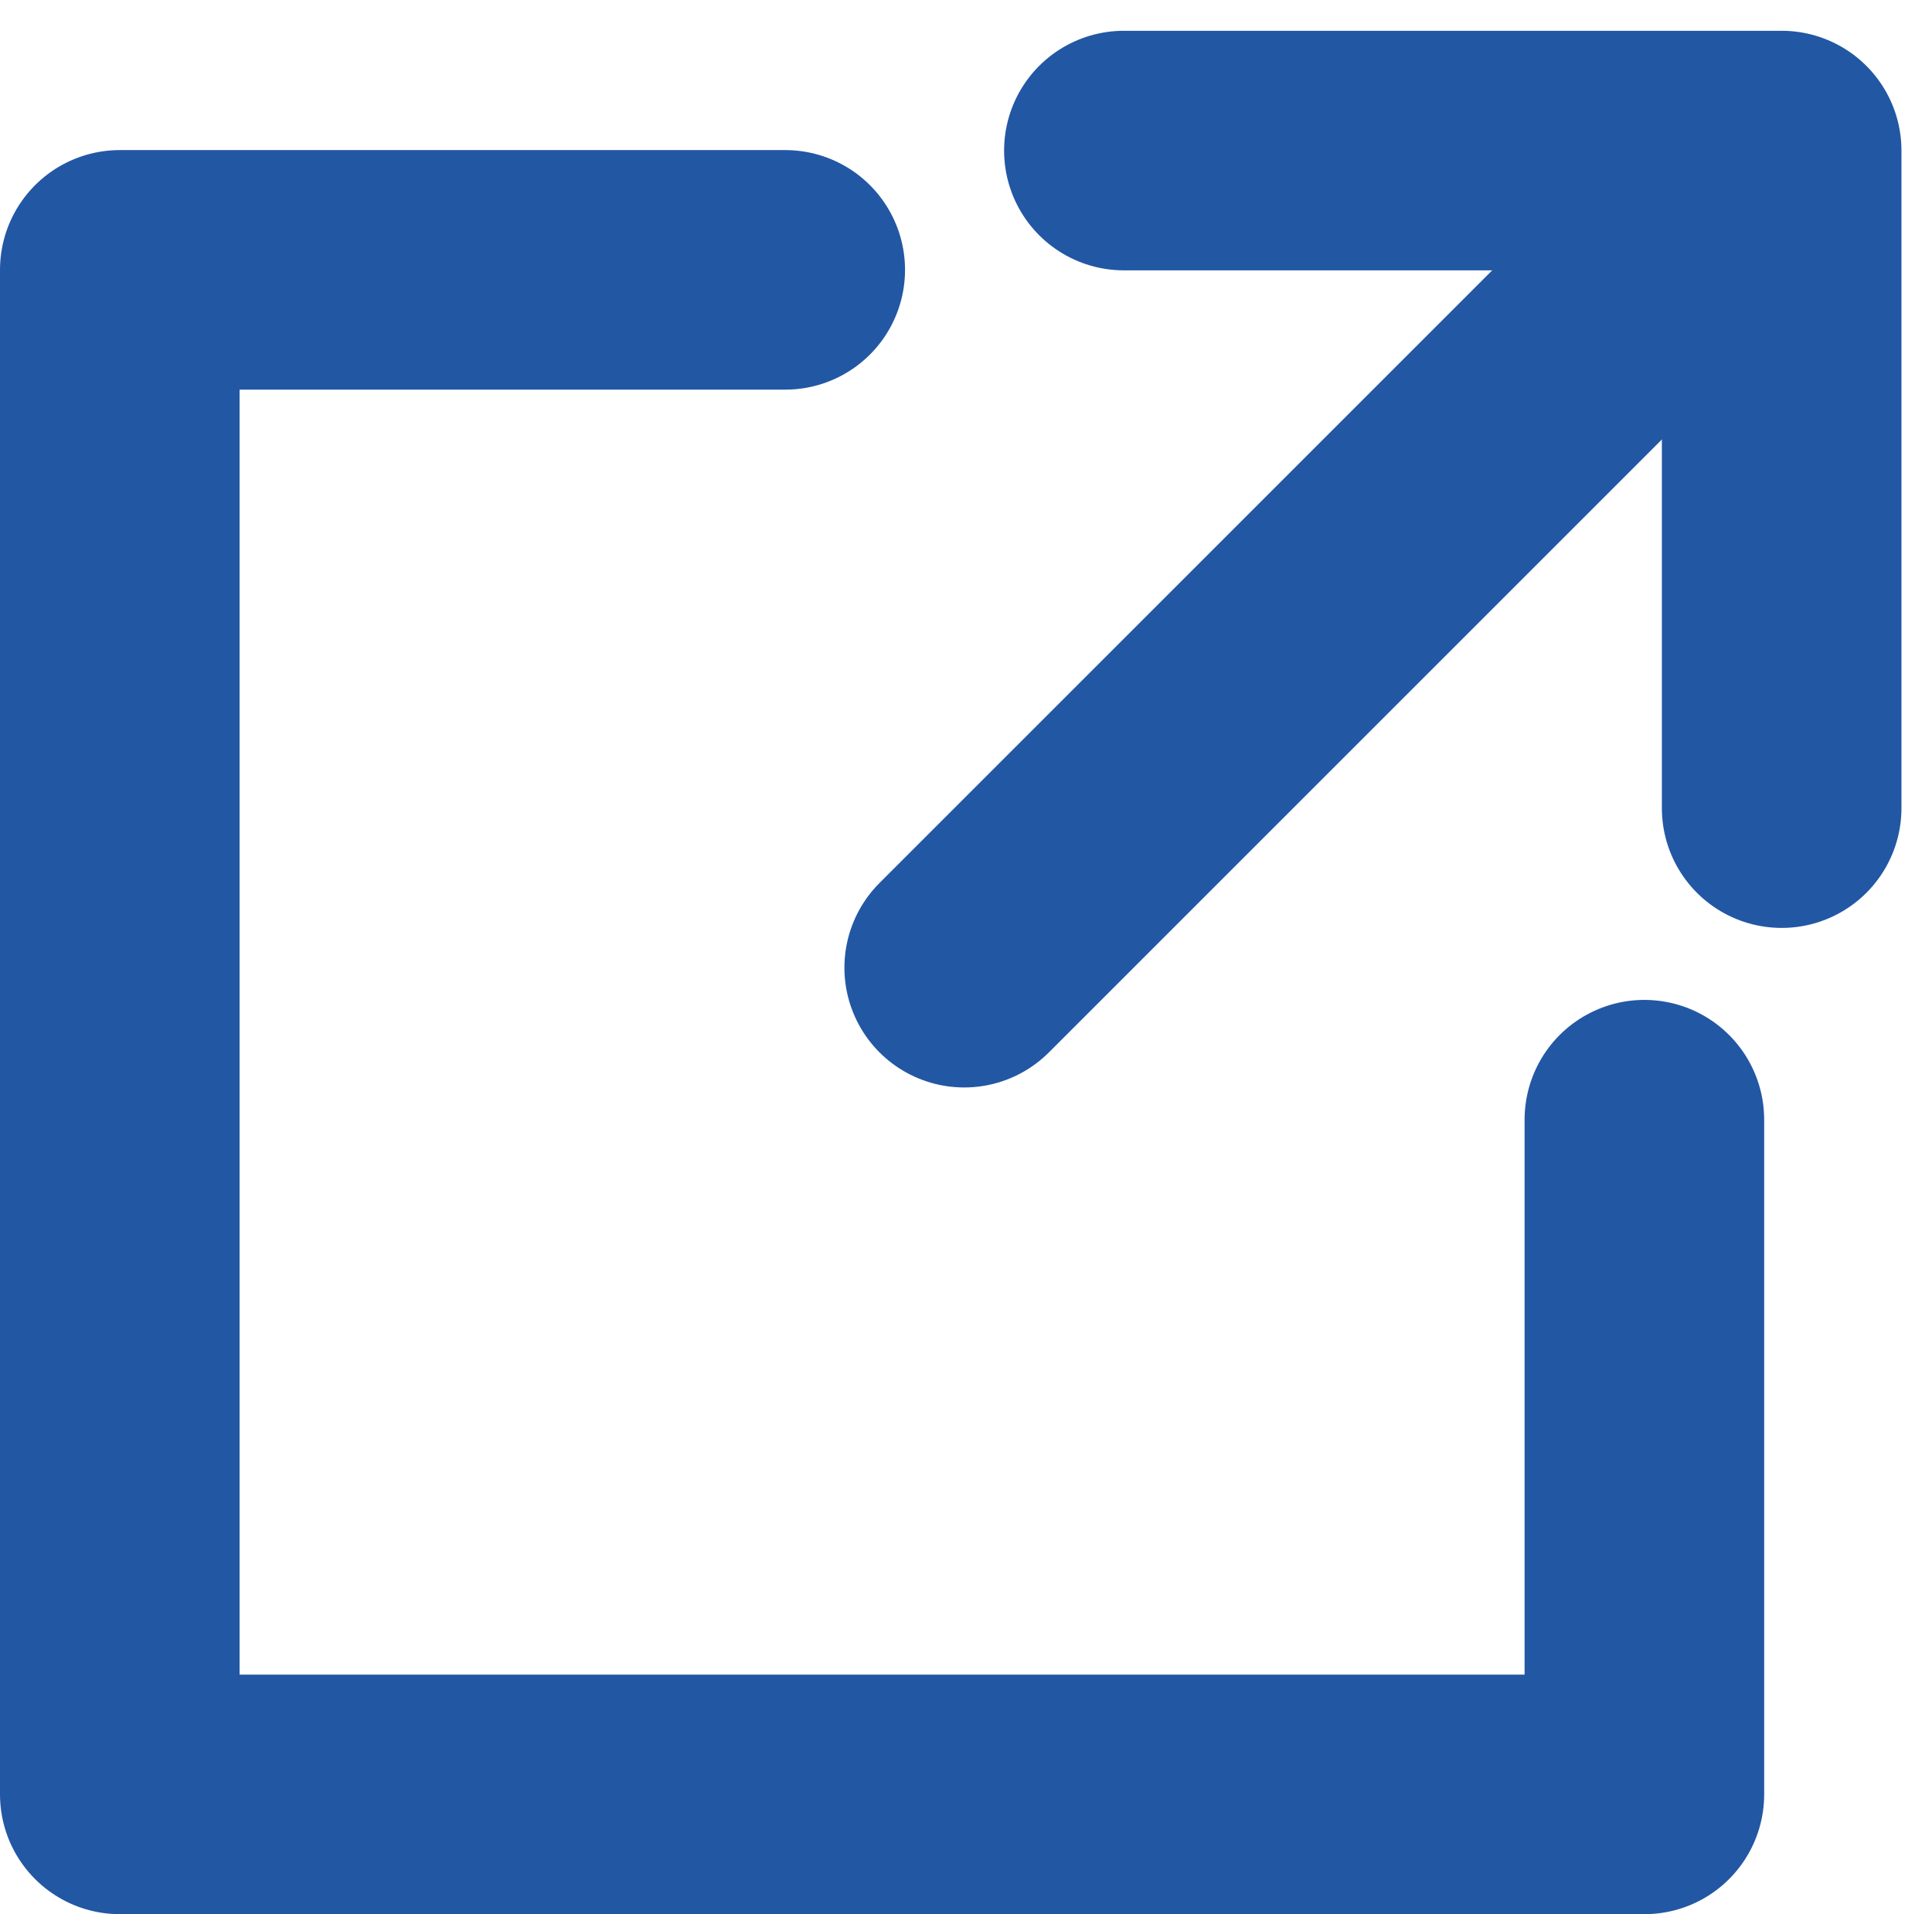 <svg xmlns="http://www.w3.org/2000/svg" width="16.128" height="15.98" viewBox="0 0 16.128 15.98">
  <g id="グループ_13207" data-name="グループ 13207" transform="translate(22804.436 14824.544)">
    <path id="パス_15694" data-name="パス 15694" d="M43.727,92.883v5.633H31V85.788h5.555" transform="translate(-22834.436 -14908.079)" fill="none" stroke="#2257a4" stroke-linecap="round" stroke-linejoin="round" stroke-width="2"/>
    <path id="パス_15695" data-name="パス 15695" d="M492.034,31h5.491V36.49" transform="translate(-23287.088 -14854.287)" fill="none" stroke="#2257a4" stroke-linecap="round" stroke-linejoin="round" stroke-width="2"/>
    <line id="線_196" data-name="線 196" x1="6.665" y2="6.665" transform="translate(-22796.387 -14823.13)" fill="none" stroke="#2257a4" stroke-linecap="round" stroke-linejoin="round" stroke-width="2"/>
  </g>
</svg>
